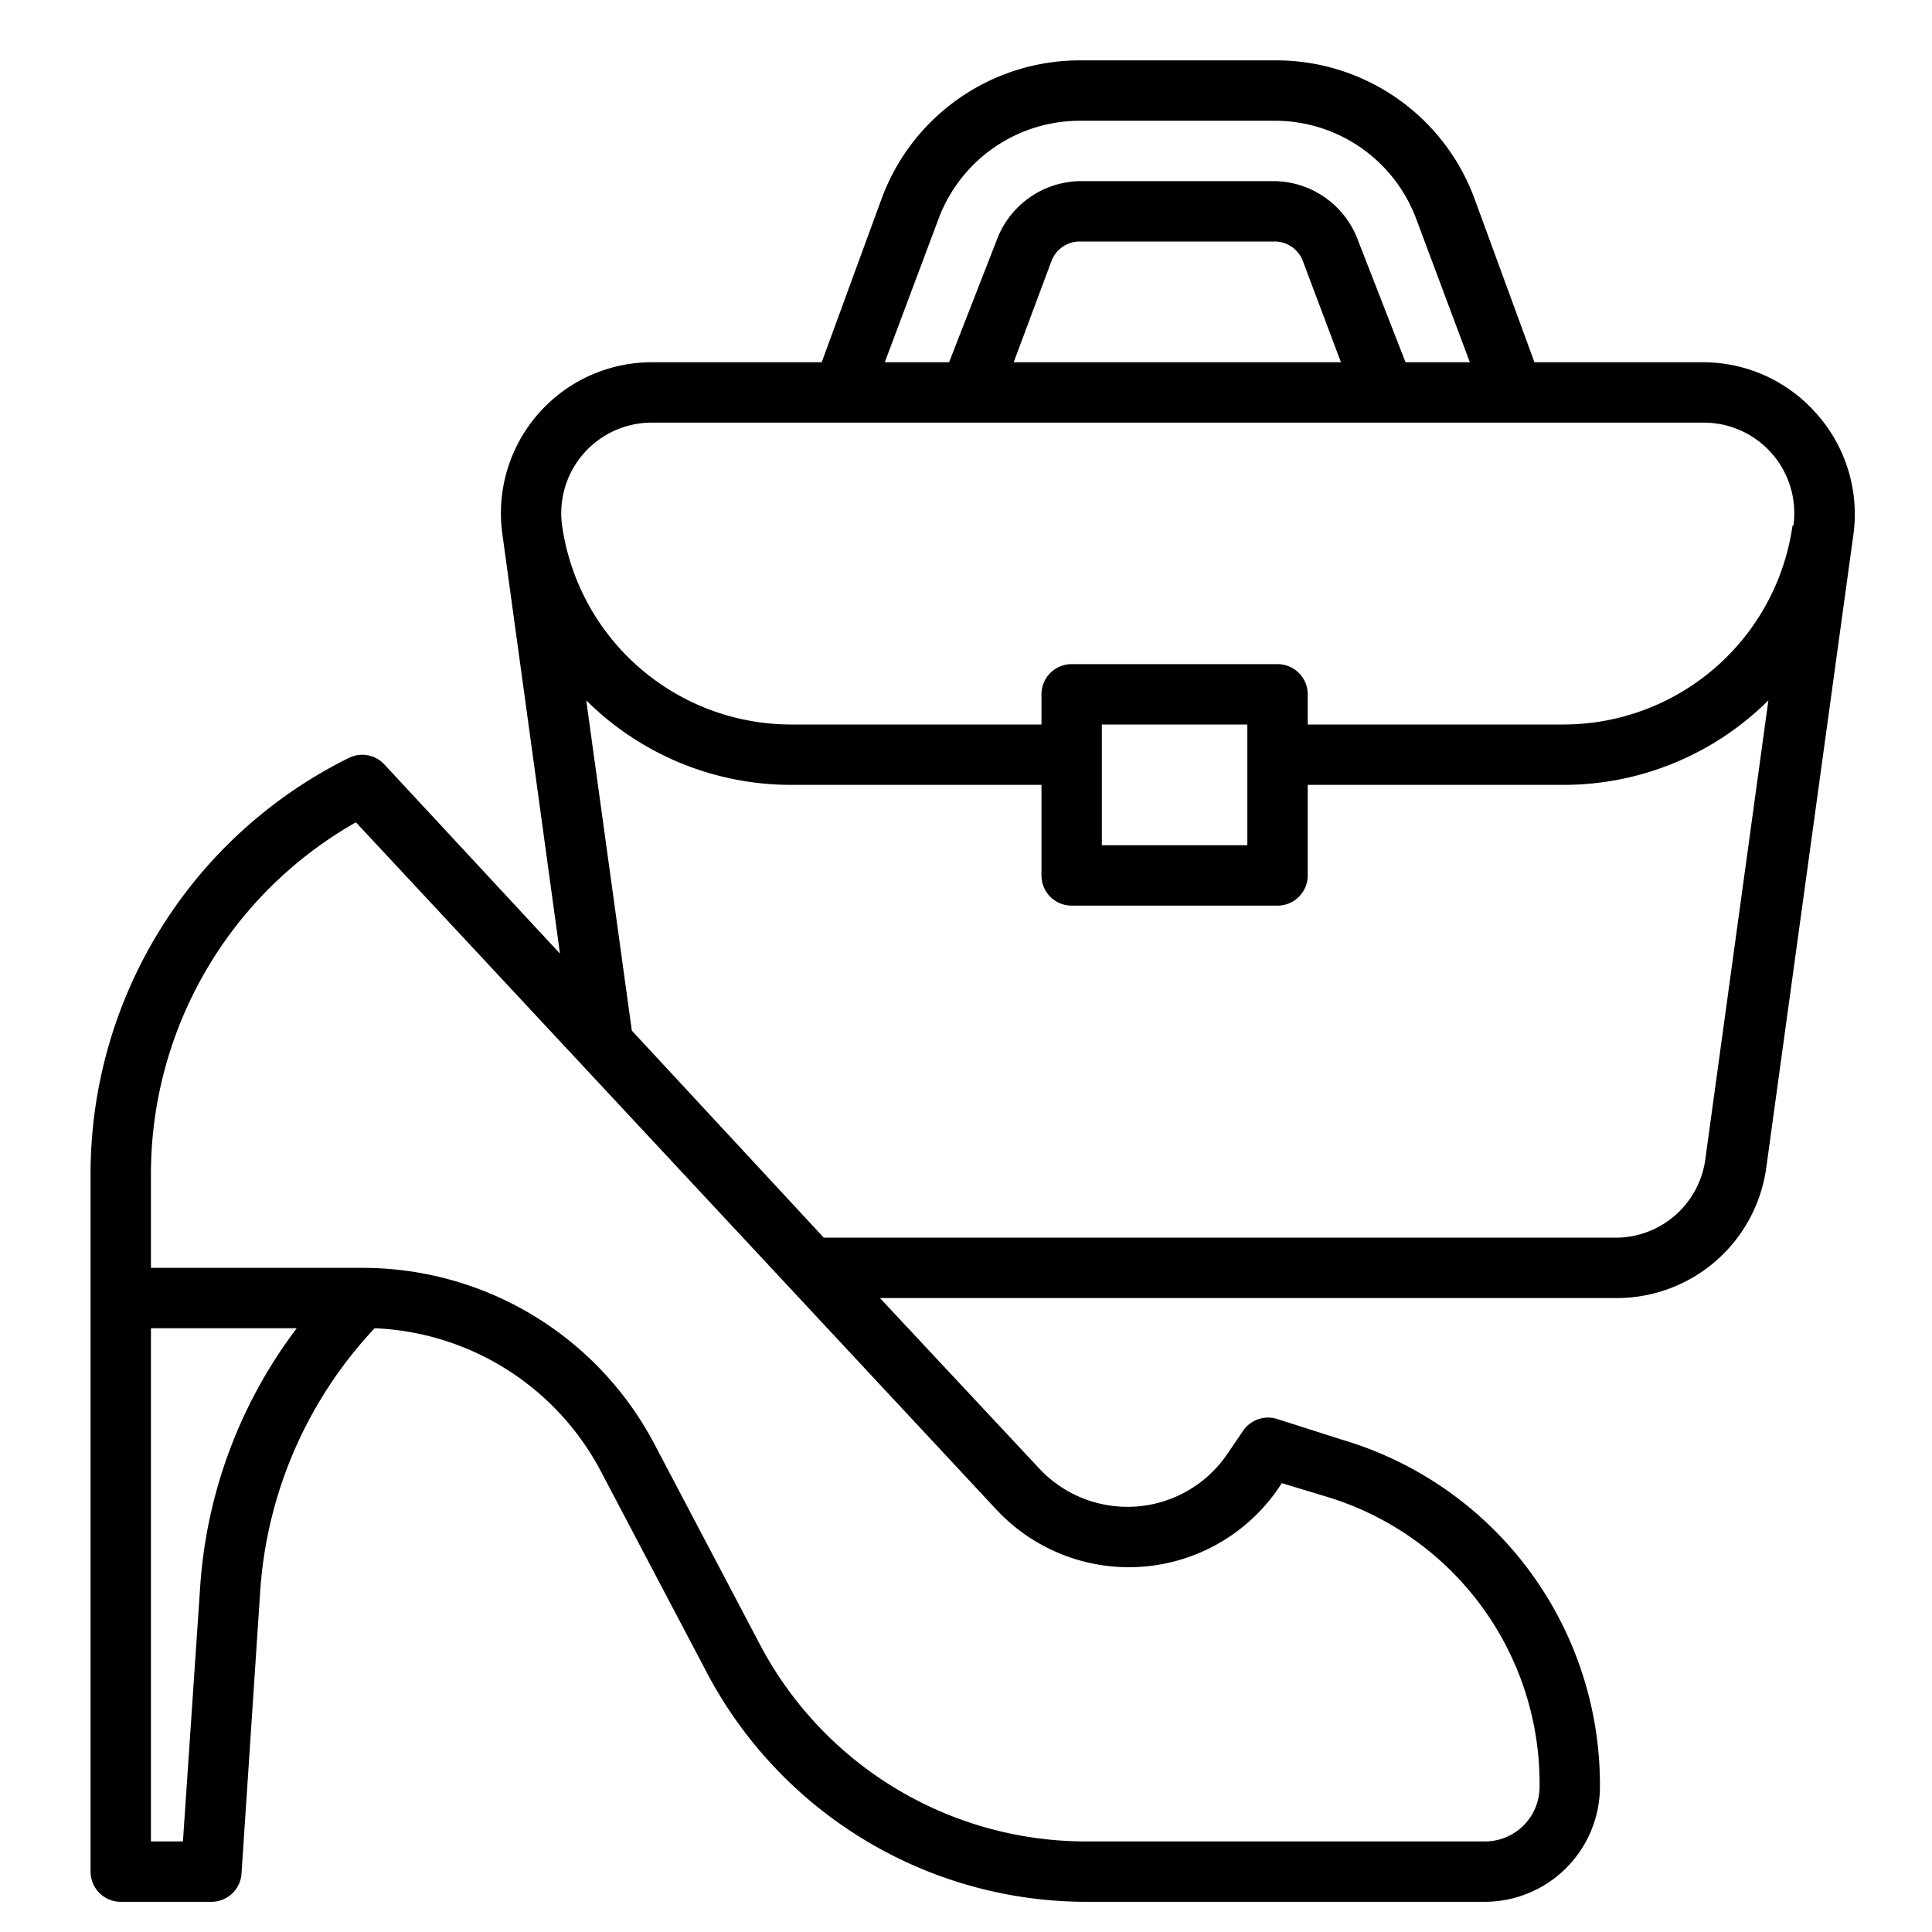 <?xml version="1.0" encoding="UTF-8"?>
<svg xmlns="http://www.w3.org/2000/svg" id="Line_Expand" data-name="Line Expand" viewBox="0 0 64 64" width="512" height="512"><path d="M60.18,13.71A5,5,0,0,0,56.41,12H50.83l-2-5.46A7,7,0,0,0,42.23,2H35.77a7,7,0,0,0-6.55,4.54l-2,5.46H21.59a5,5,0,0,0-4.95,5.68l1.91,13.91-5.82-6.27a1,1,0,0,0-1.18-.21A15.38,15.38,0,0,0,3,38.94V62a1,1,0,0,0,1,1H7a1,1,0,0,0,1-.93l.62-9.36A14.09,14.09,0,0,1,12.41,44a8.88,8.88,0,0,1,7.5,4.75l3.48,6.61A14.22,14.22,0,0,0,36,63H49.18A3.82,3.82,0,0,0,53,59.18a11.92,11.92,0,0,0-8.55-11.49L42.29,47a1,1,0,0,0-1.12.41l-.49.72a4,4,0,0,1-6.26.51L29.15,43H53.51a5,5,0,0,0,5-4.32l2.89-21A5,5,0,0,0,60.18,13.71ZM31.09,7.25A5,5,0,0,1,35.77,4h6.46a5,5,0,0,1,4.68,3.24L48.69,12H46.56L45,8A3,3,0,0,0,42.23,6H35.77A3,3,0,0,0,33,8L31.44,12H29.31ZM44.42,12H33.58l1.25-3.35A1,1,0,0,1,35.77,8h6.46a1,1,0,0,1,.93.65ZM6.63,52.58,6.06,61H5V44H9.83A15.94,15.94,0,0,0,6.63,52.58ZM33,50a6,6,0,0,0,9.39-.76l.07-.11,1.45.44A9.92,9.92,0,0,1,51,59.18,1.81,1.81,0,0,1,49.18,61H36a12.21,12.21,0,0,1-10.84-6.55l-3.48-6.61A10.92,10.92,0,0,0,12,42H5V38.94a13.4,13.4,0,0,1,6.79-11.7ZM56.49,38.41a3,3,0,0,1-3,2.59H27.29l-6.36-6.86L19.42,23.2A9.62,9.62,0,0,0,26.18,26H34.5v3a1,1,0,0,0,1,1h6.82a1,1,0,0,0,1-1V26h8.5a9.62,9.62,0,0,0,6.76-2.8ZM36.5,28V24h4.82v4ZM59.38,17.41A7.67,7.67,0,0,1,51.82,24h-8.5V23a1,1,0,0,0-1-1H35.5a1,1,0,0,0-1,1v1H26.18a7.67,7.67,0,0,1-7.56-6.59,3,3,0,0,1,3-3.41H56.41a3,3,0,0,1,3,3.41Z"/></svg>
